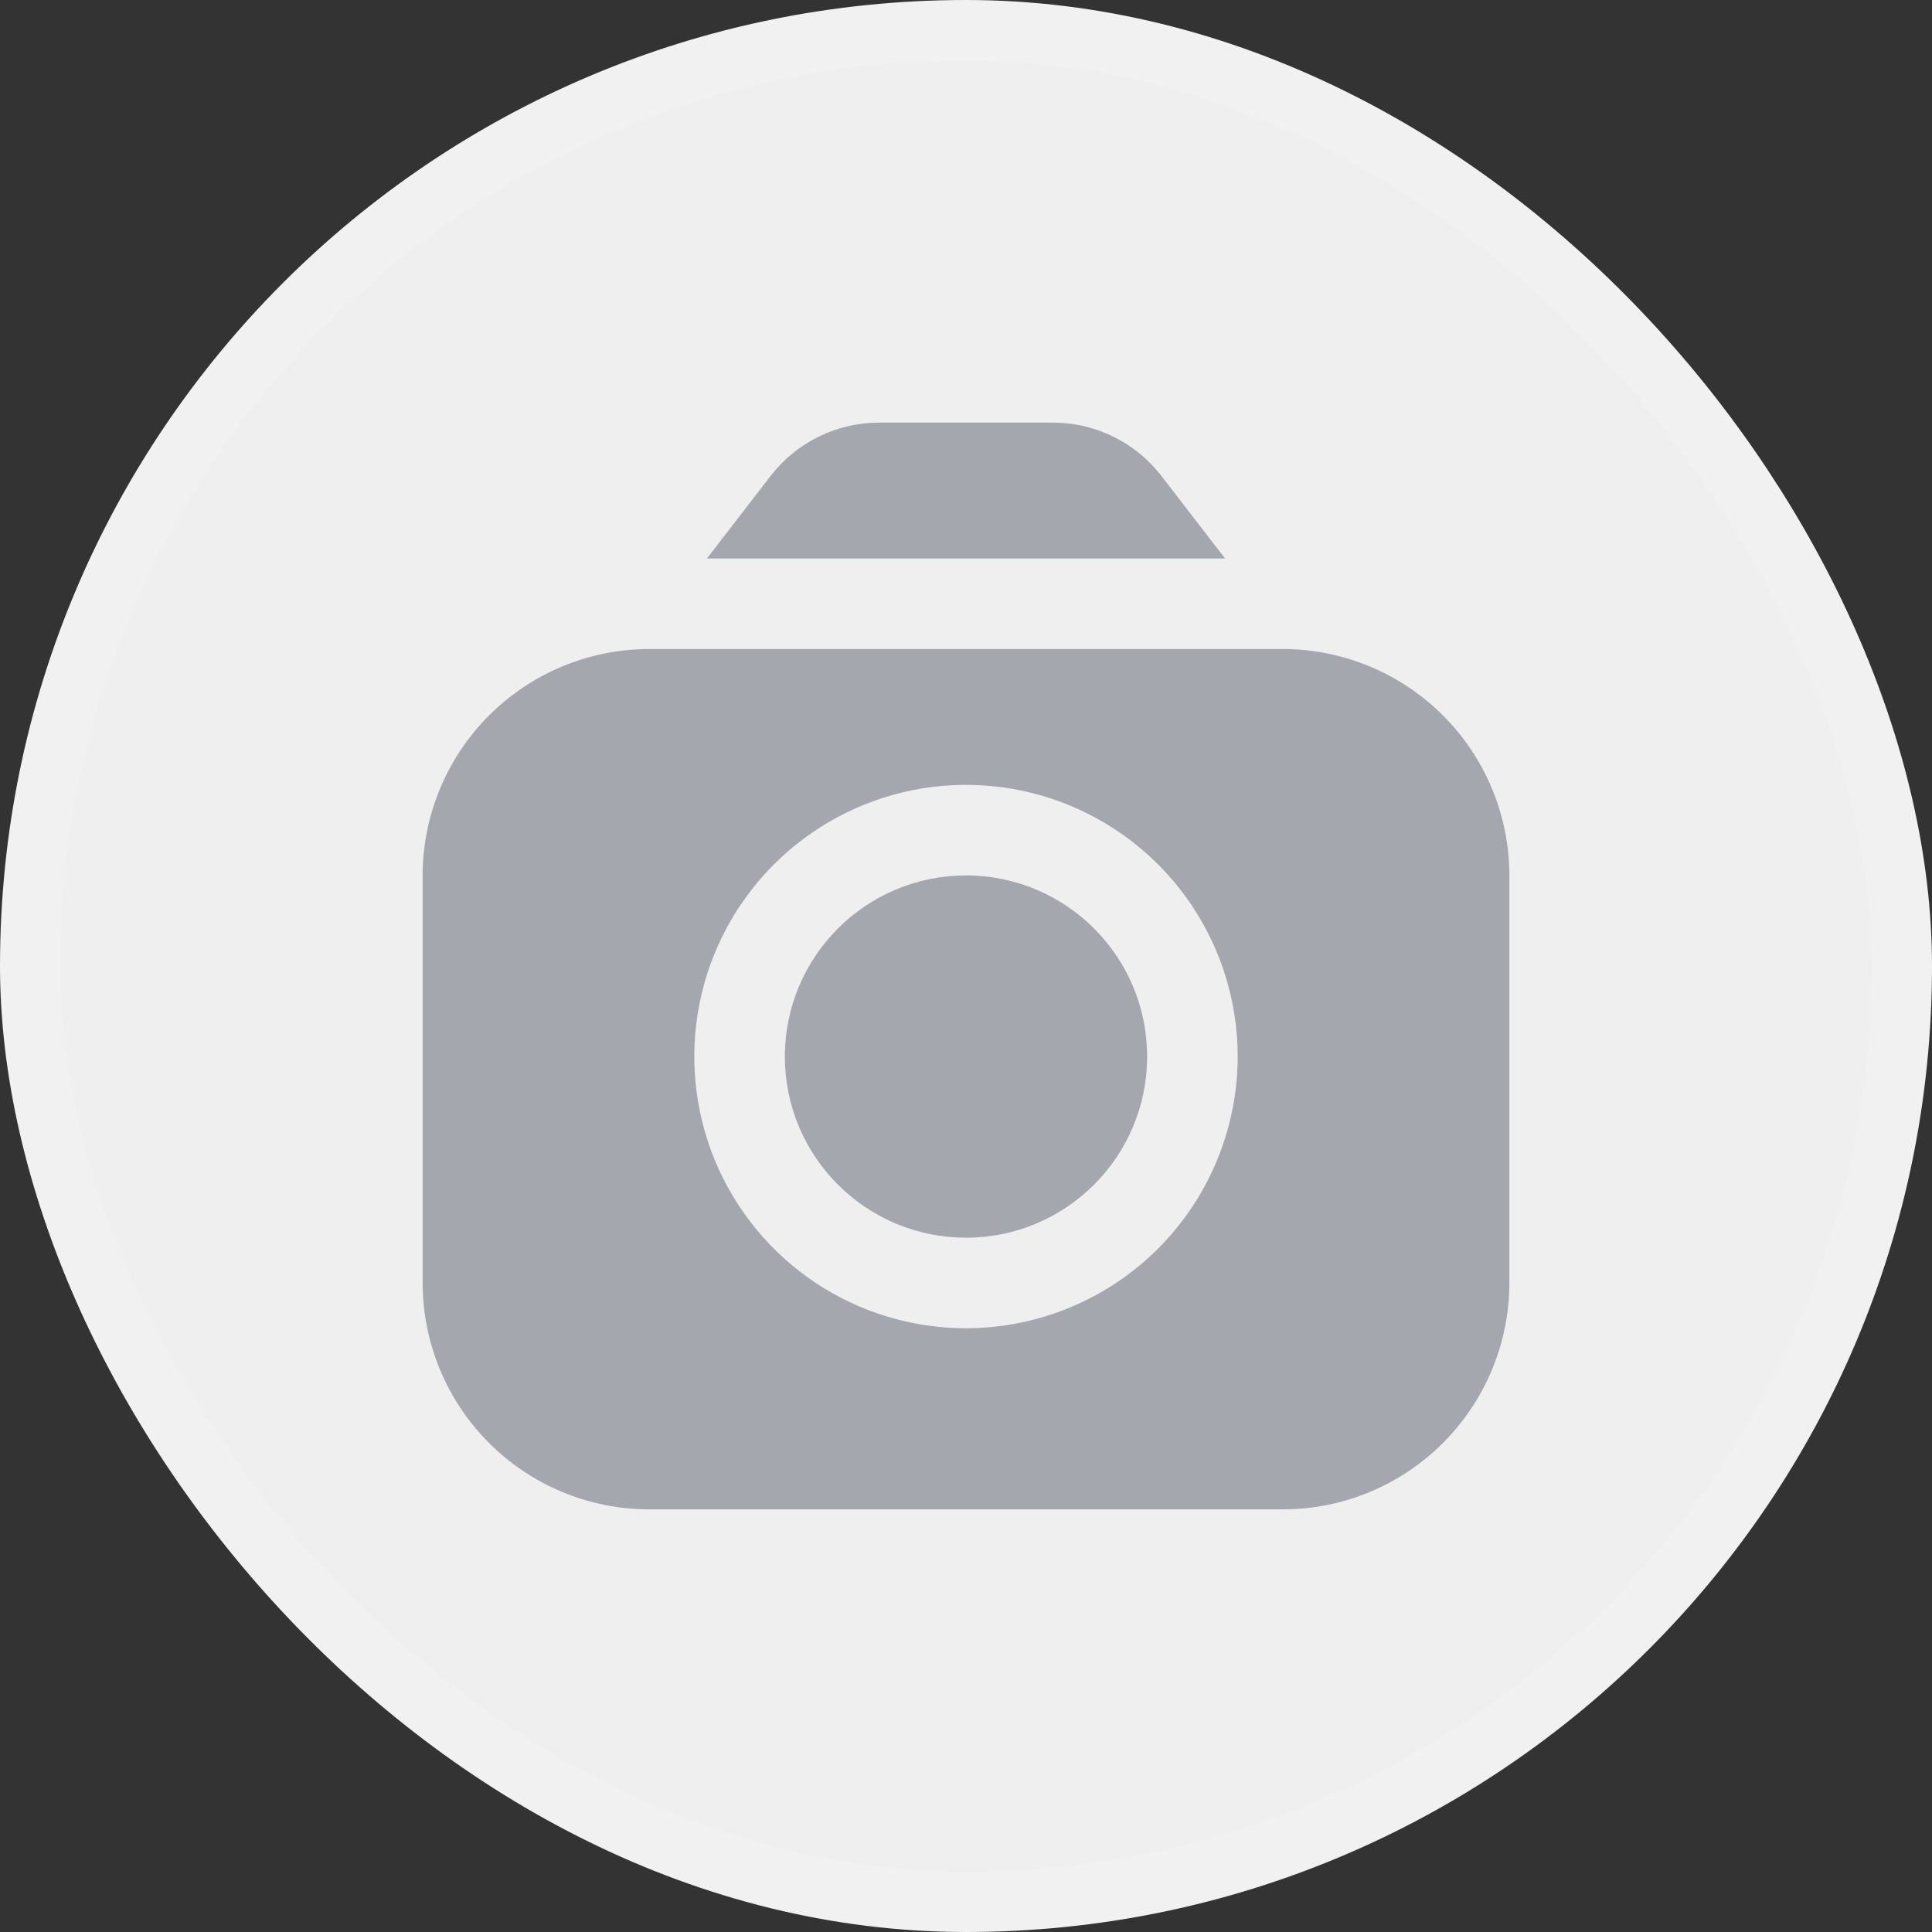<svg width="32" height="32" viewBox="0 0 32 32" fill="none" xmlns="http://www.w3.org/2000/svg">
<rect x="0" y="0" width="32" height="32" fill="#333333" stroke="none"/>
<rect x="0.5" y="0.5" width="31" height="31" rx="15.5" fill="#EFEFEF"/>
<rect x="0.5" y="0.5" width="31" height="31" rx="15.5" stroke="#F1F1F1"/>
<g clip-path="url(#clip0_7600_3868)">
<path d="M20.291 9.25L19.231 7.876C19.02 7.604 18.75 7.384 18.441 7.233C18.133 7.081 17.793 7.001 17.449 7H14.551C14.207 7.001 13.868 7.081 13.559 7.233C13.251 7.384 12.98 7.604 12.769 7.876L11.709 9.25H20.291Z" fill="#A5A7AF"/>
<path d="M16 20.5C17.657 20.5 19 19.157 19 17.5C19 15.843 17.657 14.5 16 14.5C14.343 14.5 13 15.843 13 17.5C13 19.157 14.343 20.5 16 20.5Z" fill="#A5A7AF"/>
<path d="M21.25 10.75H10.75C9.756 10.751 8.803 11.147 8.1 11.85C7.397 12.553 7.001 13.506 7 14.5L7 21.25C7.001 22.244 7.397 23.197 8.1 23.9C8.803 24.603 9.756 24.999 10.75 25H21.25C22.244 24.999 23.197 24.603 23.9 23.9C24.603 23.197 24.999 22.244 25 21.25V14.5C24.999 13.506 24.603 12.553 23.9 11.85C23.197 11.147 22.244 10.751 21.25 10.75ZM16 22C15.11 22 14.24 21.736 13.5 21.242C12.76 20.747 12.183 20.044 11.842 19.222C11.502 18.4 11.413 17.495 11.586 16.622C11.76 15.749 12.189 14.947 12.818 14.318C13.447 13.689 14.249 13.26 15.122 13.086C15.995 12.913 16.9 13.002 17.722 13.342C18.544 13.683 19.247 14.26 19.742 15C20.236 15.74 20.5 16.61 20.5 17.5C20.499 18.693 20.024 19.837 19.181 20.681C18.337 21.524 17.193 21.999 16 22Z" fill="#A5A7AF"/>
</g>
<defs>
<clipPath id="clip0_7600_3868">
<rect width="18" height="18" fill="white" transform="translate(7 7)"/>
</clipPath>
</defs>
</svg>

